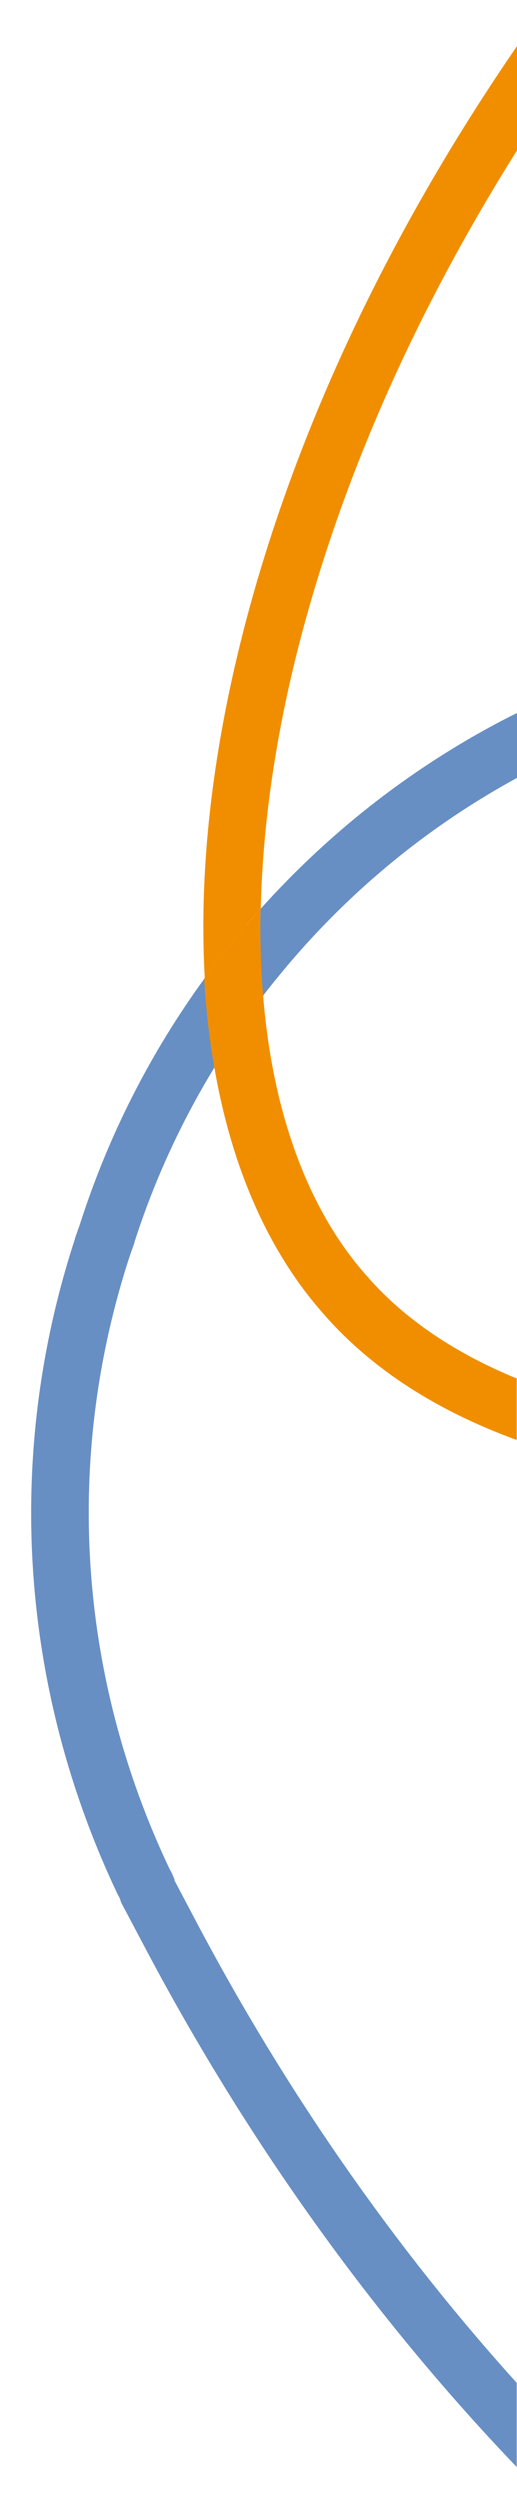 <?xml version="1.0" encoding="UTF-8"?>
<svg xmlns="http://www.w3.org/2000/svg" id="Layer_1" width="180" height="870" version="1.1" viewBox="0 0 180 870">
  <defs>
    <style>
      .st0 {
        fill: #678fc4;
      }

      .st1 {
        fill: #f18e00;
      }
    </style>
  </defs>
  <path class="st0" d="M90.7,316.3c-.2,10.4,0,20.5.9,30.2,2.8-3.7,5.8-7.3,8.8-10.9,22.5-26.5,49.2-48.3,79.6-64.9v-22.6c-.7.4-1.4.7-2.2,1.1-33.1,16.9-62.3,39.5-87.1,67.1Z"></path>
  <path class="st0" d="M60.8,654.2c-.5-1.4-1.1-2.7-1.8-3.9-31.9-67.2-36.8-142.8-13.9-213l1.7-4.8v-.2c6.9-21.5,16.3-41.9,27.9-60.9-1.7-9.9-2.9-20.2-3.5-30.9-18.9,26-33.5,54.7-43.4,85.6l-1.7,4.8v.2c-24.6,75.2-19.3,156.2,14.9,228.2l.4.7c.2.4.4.8.5,1.2l.3.9,7.2,13.6c36,68.6,80.5,130.6,130.5,182.8v-29.3c-42.9-47.5-81.2-102.5-112.8-162.8l-6.4-12.1Z"></path>
  <path class="st1" d="M71.2,340.4c4.4-6.1,9.1-12,14-17.8,1.8-2.2,3.7-4.3,5.6-6.4.7-32.5,6.3-68,16.7-104.4,15.3-53.9,40-107.8,72.6-159.6V15.9c-42,61.1-73.4,125.8-91.8,190.5-13.7,48.2-19.3,93.8-17,134Z"></path>
  <path class="st1" d="M128.4,444.7l-.7-.7c-19.7-22.1-32.1-54.6-35.8-94.2-.1-1.1-.2-2.2-.3-3.3-6.1,8-11.8,16.3-17,24.8,6,34.9,18.8,64.3,38.2,86.1l.6.7c16.4,18.5,38.8,32.9,66.5,43v-21.4c-21.2-8.7-38.7-20.4-51.6-35Z"></path>
  <path class="st1" d="M91.6,346.5c-.8-9.7-1.1-19.8-.9-30.2-1.9,2.1-3.7,4.2-5.6,6.4-4.9,5.8-9.6,11.7-14,17.8.6,10.7,1.8,21,3.5,30.9,5.2-8.5,10.9-16.8,17-24.8Z"></path>
</svg>
